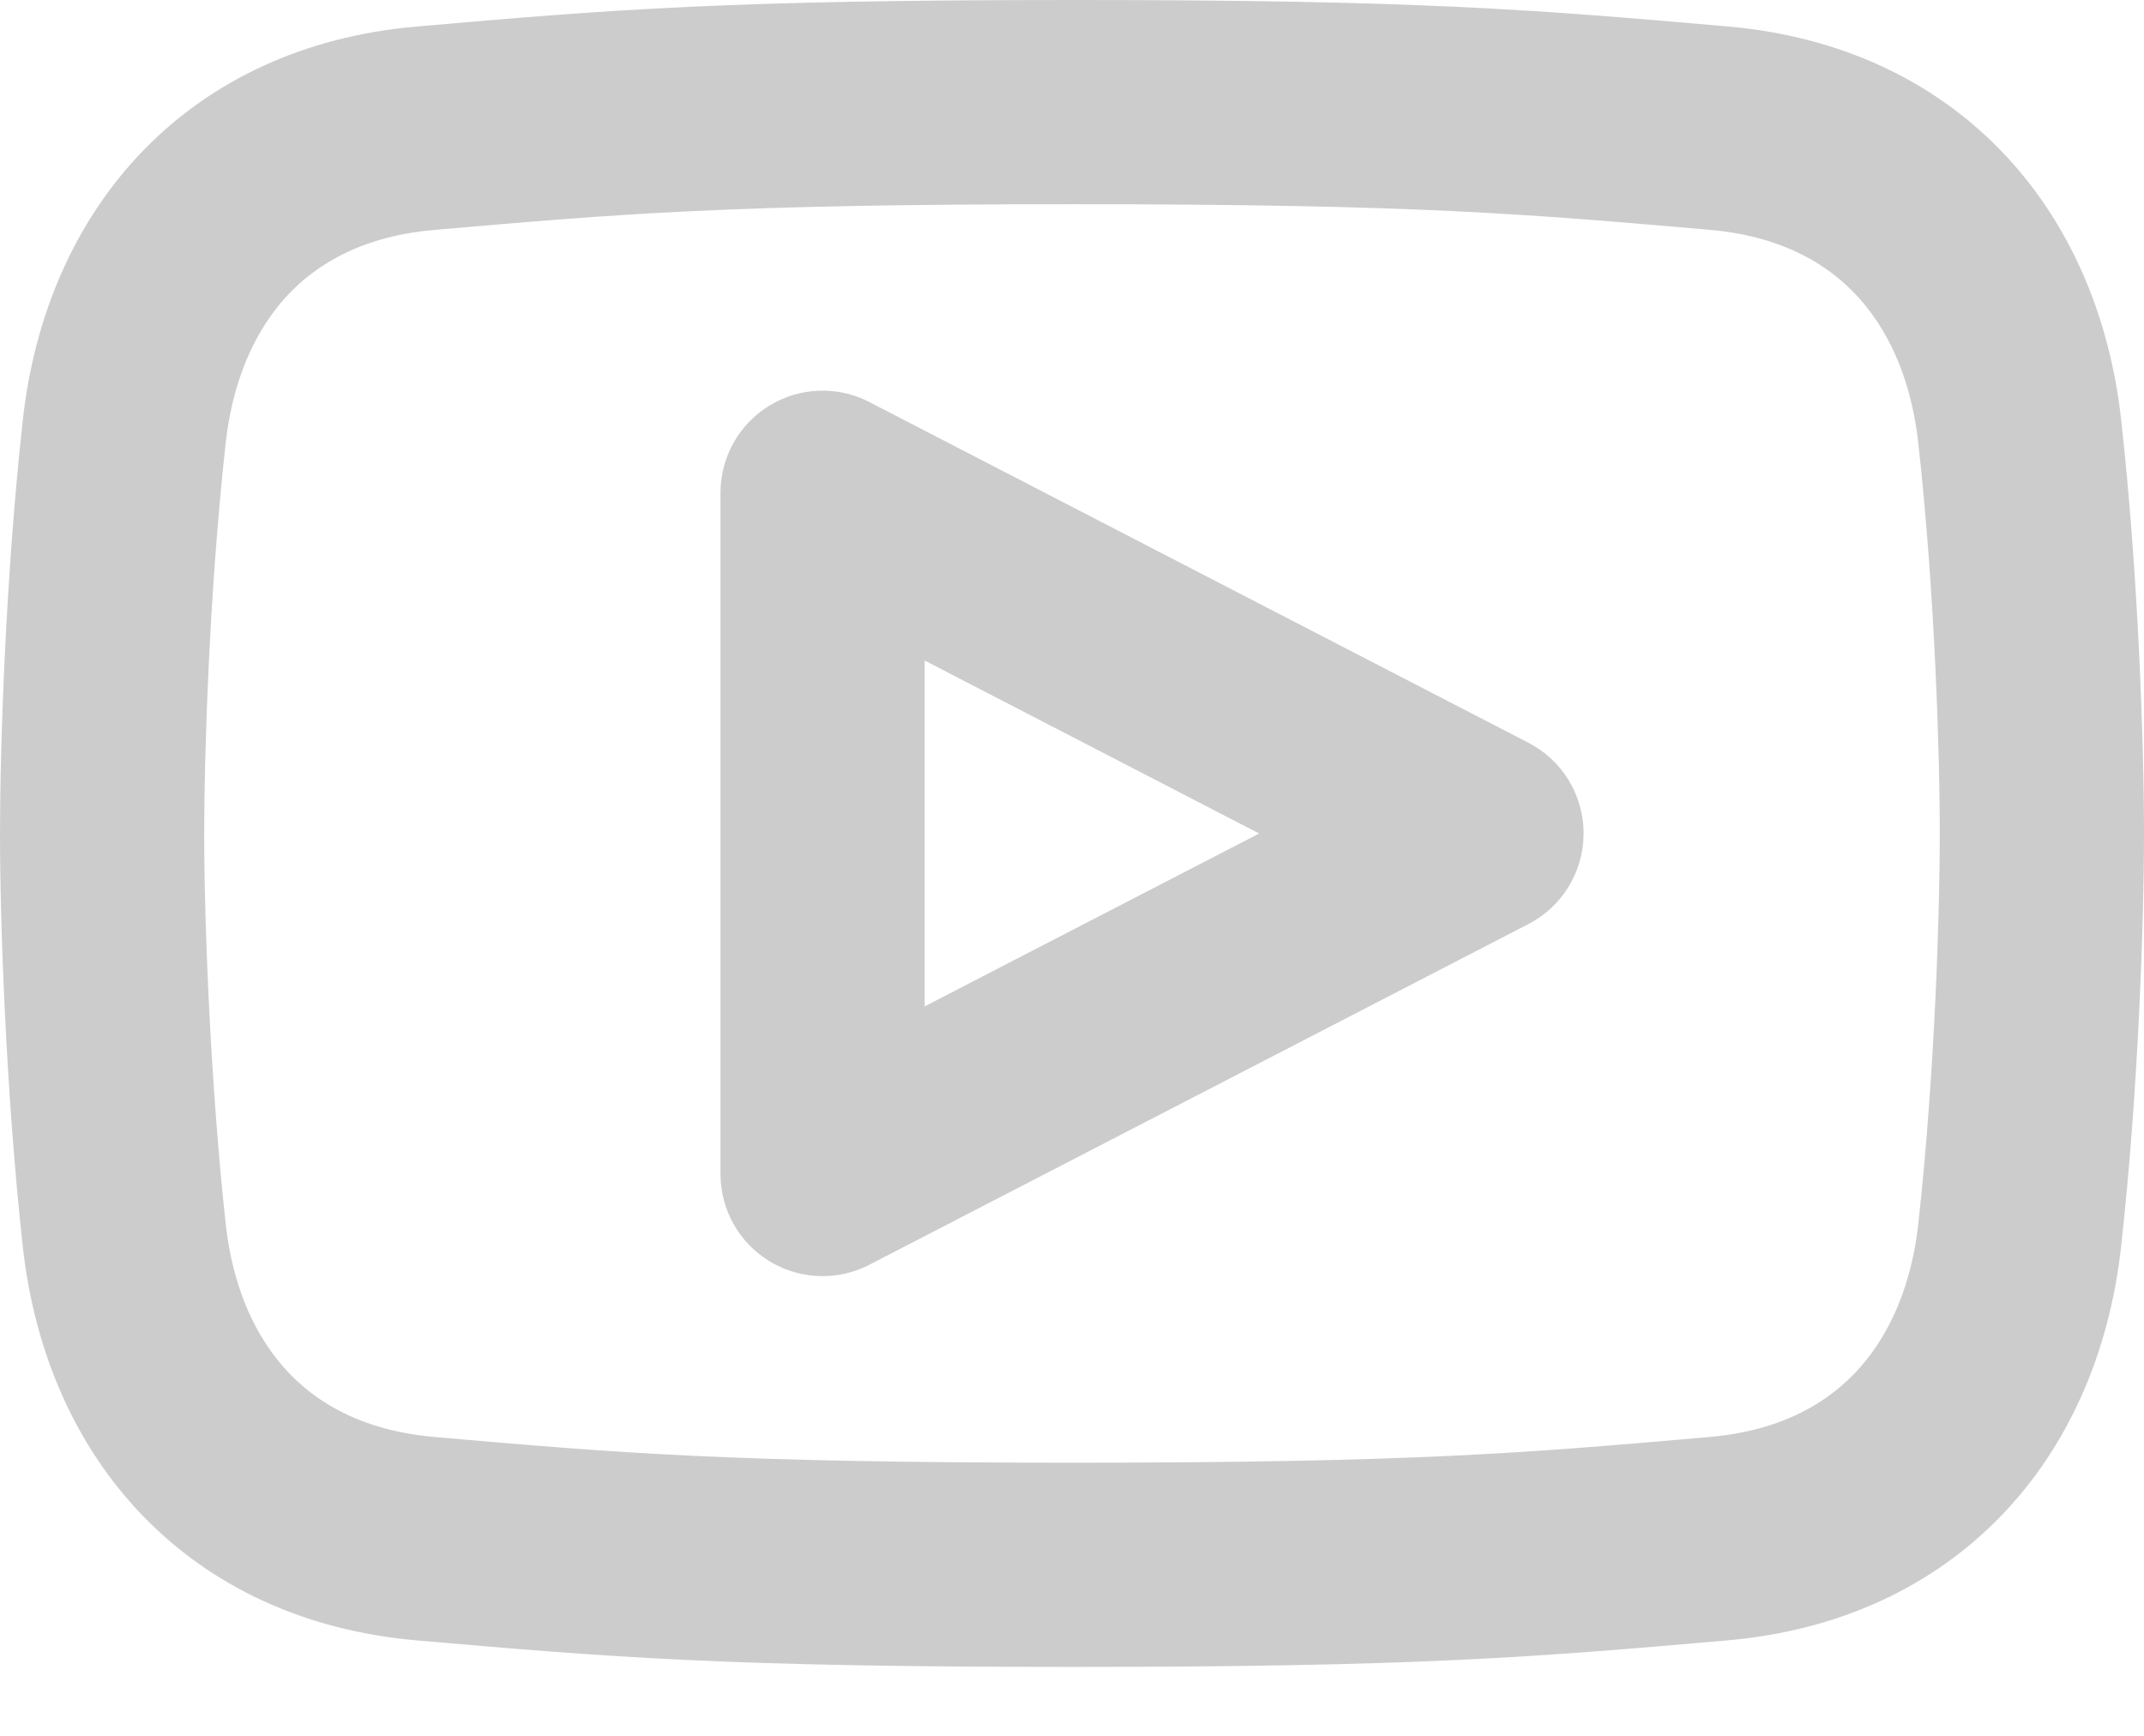 <?xml version="1.0" encoding="utf-8"?>
<!-- Generator: Adobe Illustrator 15.1.0, SVG Export Plug-In . SVG Version: 6.00 Build 0)  -->
<!DOCTYPE svg PUBLIC "-//W3C//DTD SVG 1.1//EN" "http://www.w3.org/Graphics/SVG/1.1/DTD/svg11.dtd">
<svg version="1.1" id="Layer_1" xmlns="http://www.w3.org/2000/svg" xmlns:xlink="http://www.w3.org/1999/xlink" x="0px" y="0px"
	 width="21px" height="17px" viewBox="0 0 21 17" enable-background="new 0 0 21 17" xml:space="preserve">
<g>
	<g>
		<path fill="#CCCCCC" d="M10.527,2c3.342,0,4.425,0.095,6.22,0.251c1.592,0.139,1.963,1.365,2.042,2.086
			C18.956,5.837,19,7.447,19,8.162c0,0.711-0.044,2.316-0.211,3.825c-0.079,0.719-0.45,1.946-2.043,2.086
			c-1.801,0.157-2.888,0.252-6.246,0.252c-3.357,0-4.445-0.095-6.247-0.252c-1.593-0.14-1.964-1.367-2.042-2.085
			C2.066,10.667,2,9.079,2,8.162c0-0.71,0.044-2.316,0.211-3.827c0.08-0.719,0.45-1.945,2.042-2.083C6.055,2.095,7.142,2,10.5,2
			H10.527 M10.527,0c-0.009,0-0.018,0-0.027,0C7.125,0,5.992,0.093,4.08,0.26C1.861,0.452,0.455,2.011,0.223,4.117
			C0.055,5.639,0,7.308,0,8.162c0,0.853,0.056,2.523,0.223,4.044c0.232,2.107,1.638,3.665,3.856,3.859
			c1.914,0.167,3.045,0.26,6.42,0.26c3.375,0,4.508-0.093,6.42-0.26c2.22-0.194,3.625-1.751,3.857-3.859
			C20.945,10.686,21,9.015,21,8.162c0-0.854-0.054-2.523-0.223-4.045c-0.232-2.106-1.637-3.665-3.856-3.858
			C15.013,0.092,13.881,0,10.527,0L10.527,0z"/>
	</g>
	<g>
		<path fill="#CCCCCC" d="M8.057,12.498c-0.181,0-0.361-0.049-0.52-0.146c-0.298-0.181-0.48-0.505-0.48-0.854V4.826
			c0-0.349,0.182-0.673,0.48-0.854C7.835,3.79,8.206,3.777,8.516,3.938l6.454,3.336c0.333,0.171,0.541,0.514,0.541,0.888
			S15.302,8.879,14.97,9.05l-6.454,3.336C8.372,12.461,8.214,12.498,8.057,12.498z M9.057,6.469v3.387l3.276-1.693L9.057,6.469z"/>
	</g>
</g>
</svg>
